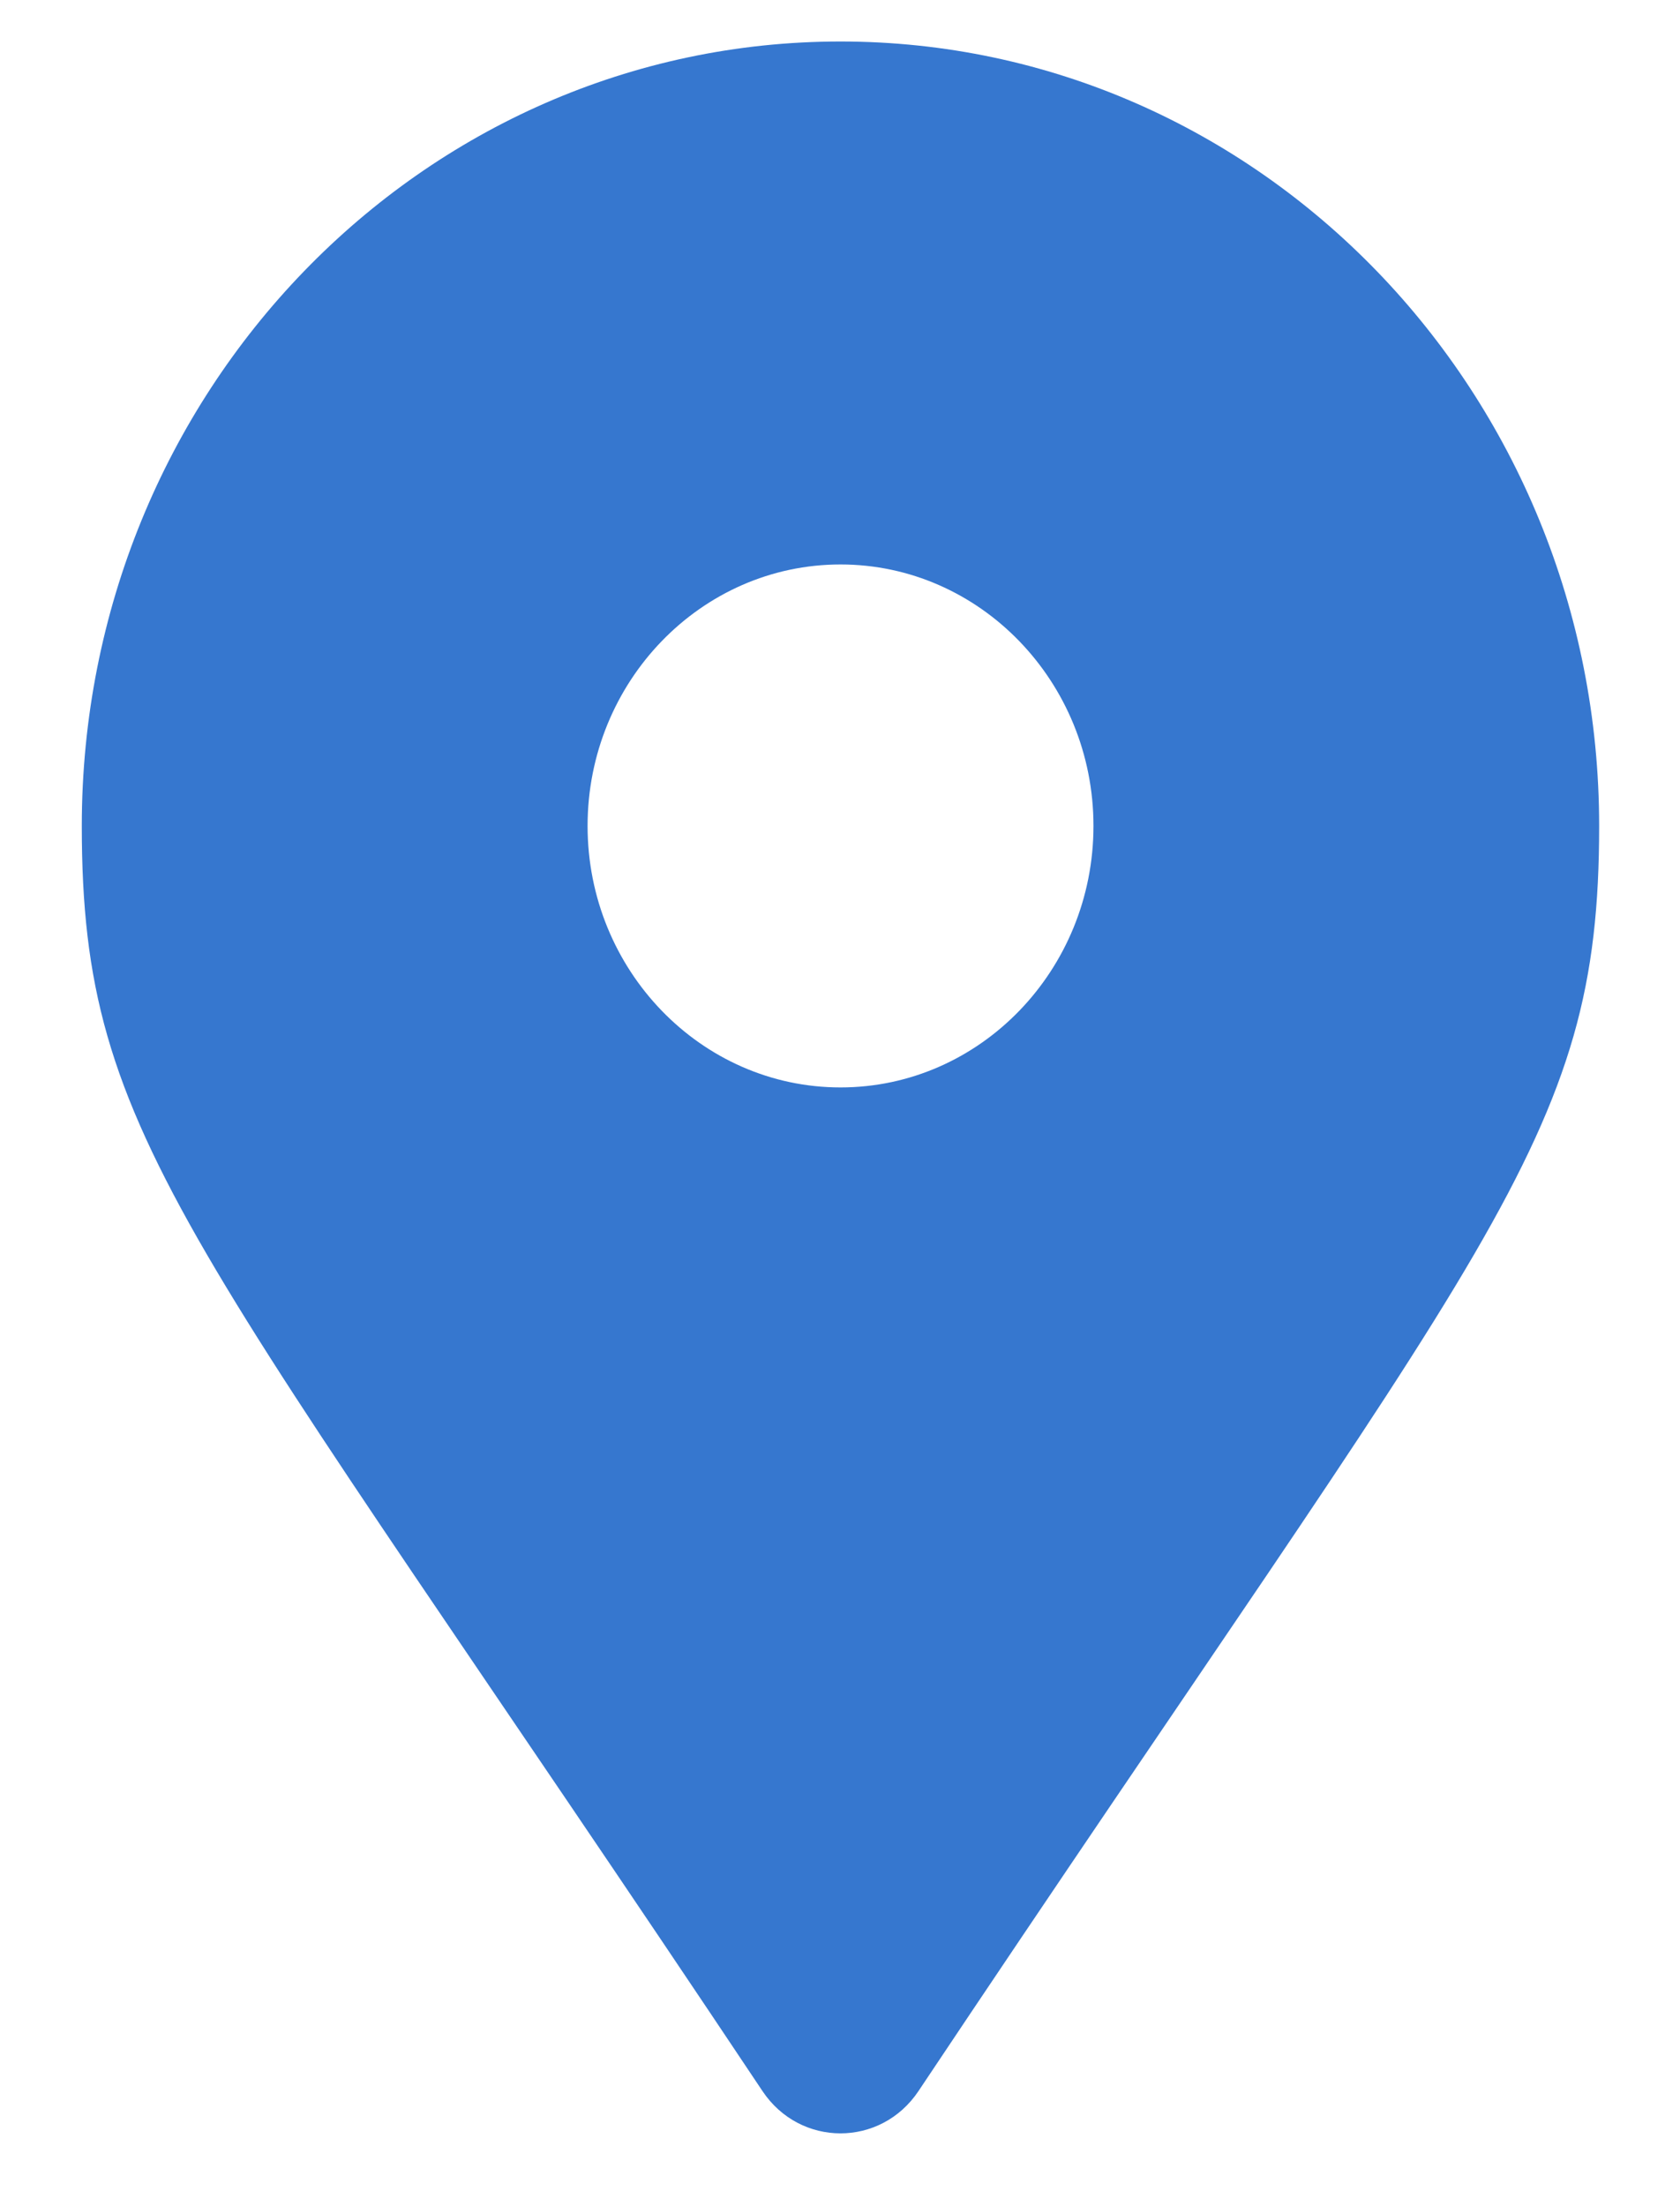 <svg fill="none" height="21" viewBox="0 0 16 21" width="16" xmlns="http://www.w3.org/2000/svg"><path d="m8.005 10.351c-1.328 0-2.409-1.117-2.409-2.489s1.08-2.489 2.409-2.489c1.328 0 2.409 1.117 2.409 2.489s-1.08 2.489-2.409 2.489zm0-9.956c-3.991 0-7.226 3.343-7.226 7.467 0 3.011 1.015 3.851 6.483 12.043.359.536 1.126.536 1.485 0 5.468-8.192 6.483-9.033 6.483-12.043 0-4.124-3.235-7.467-7.226-7.467z" fill="#3677cf"/></svg>